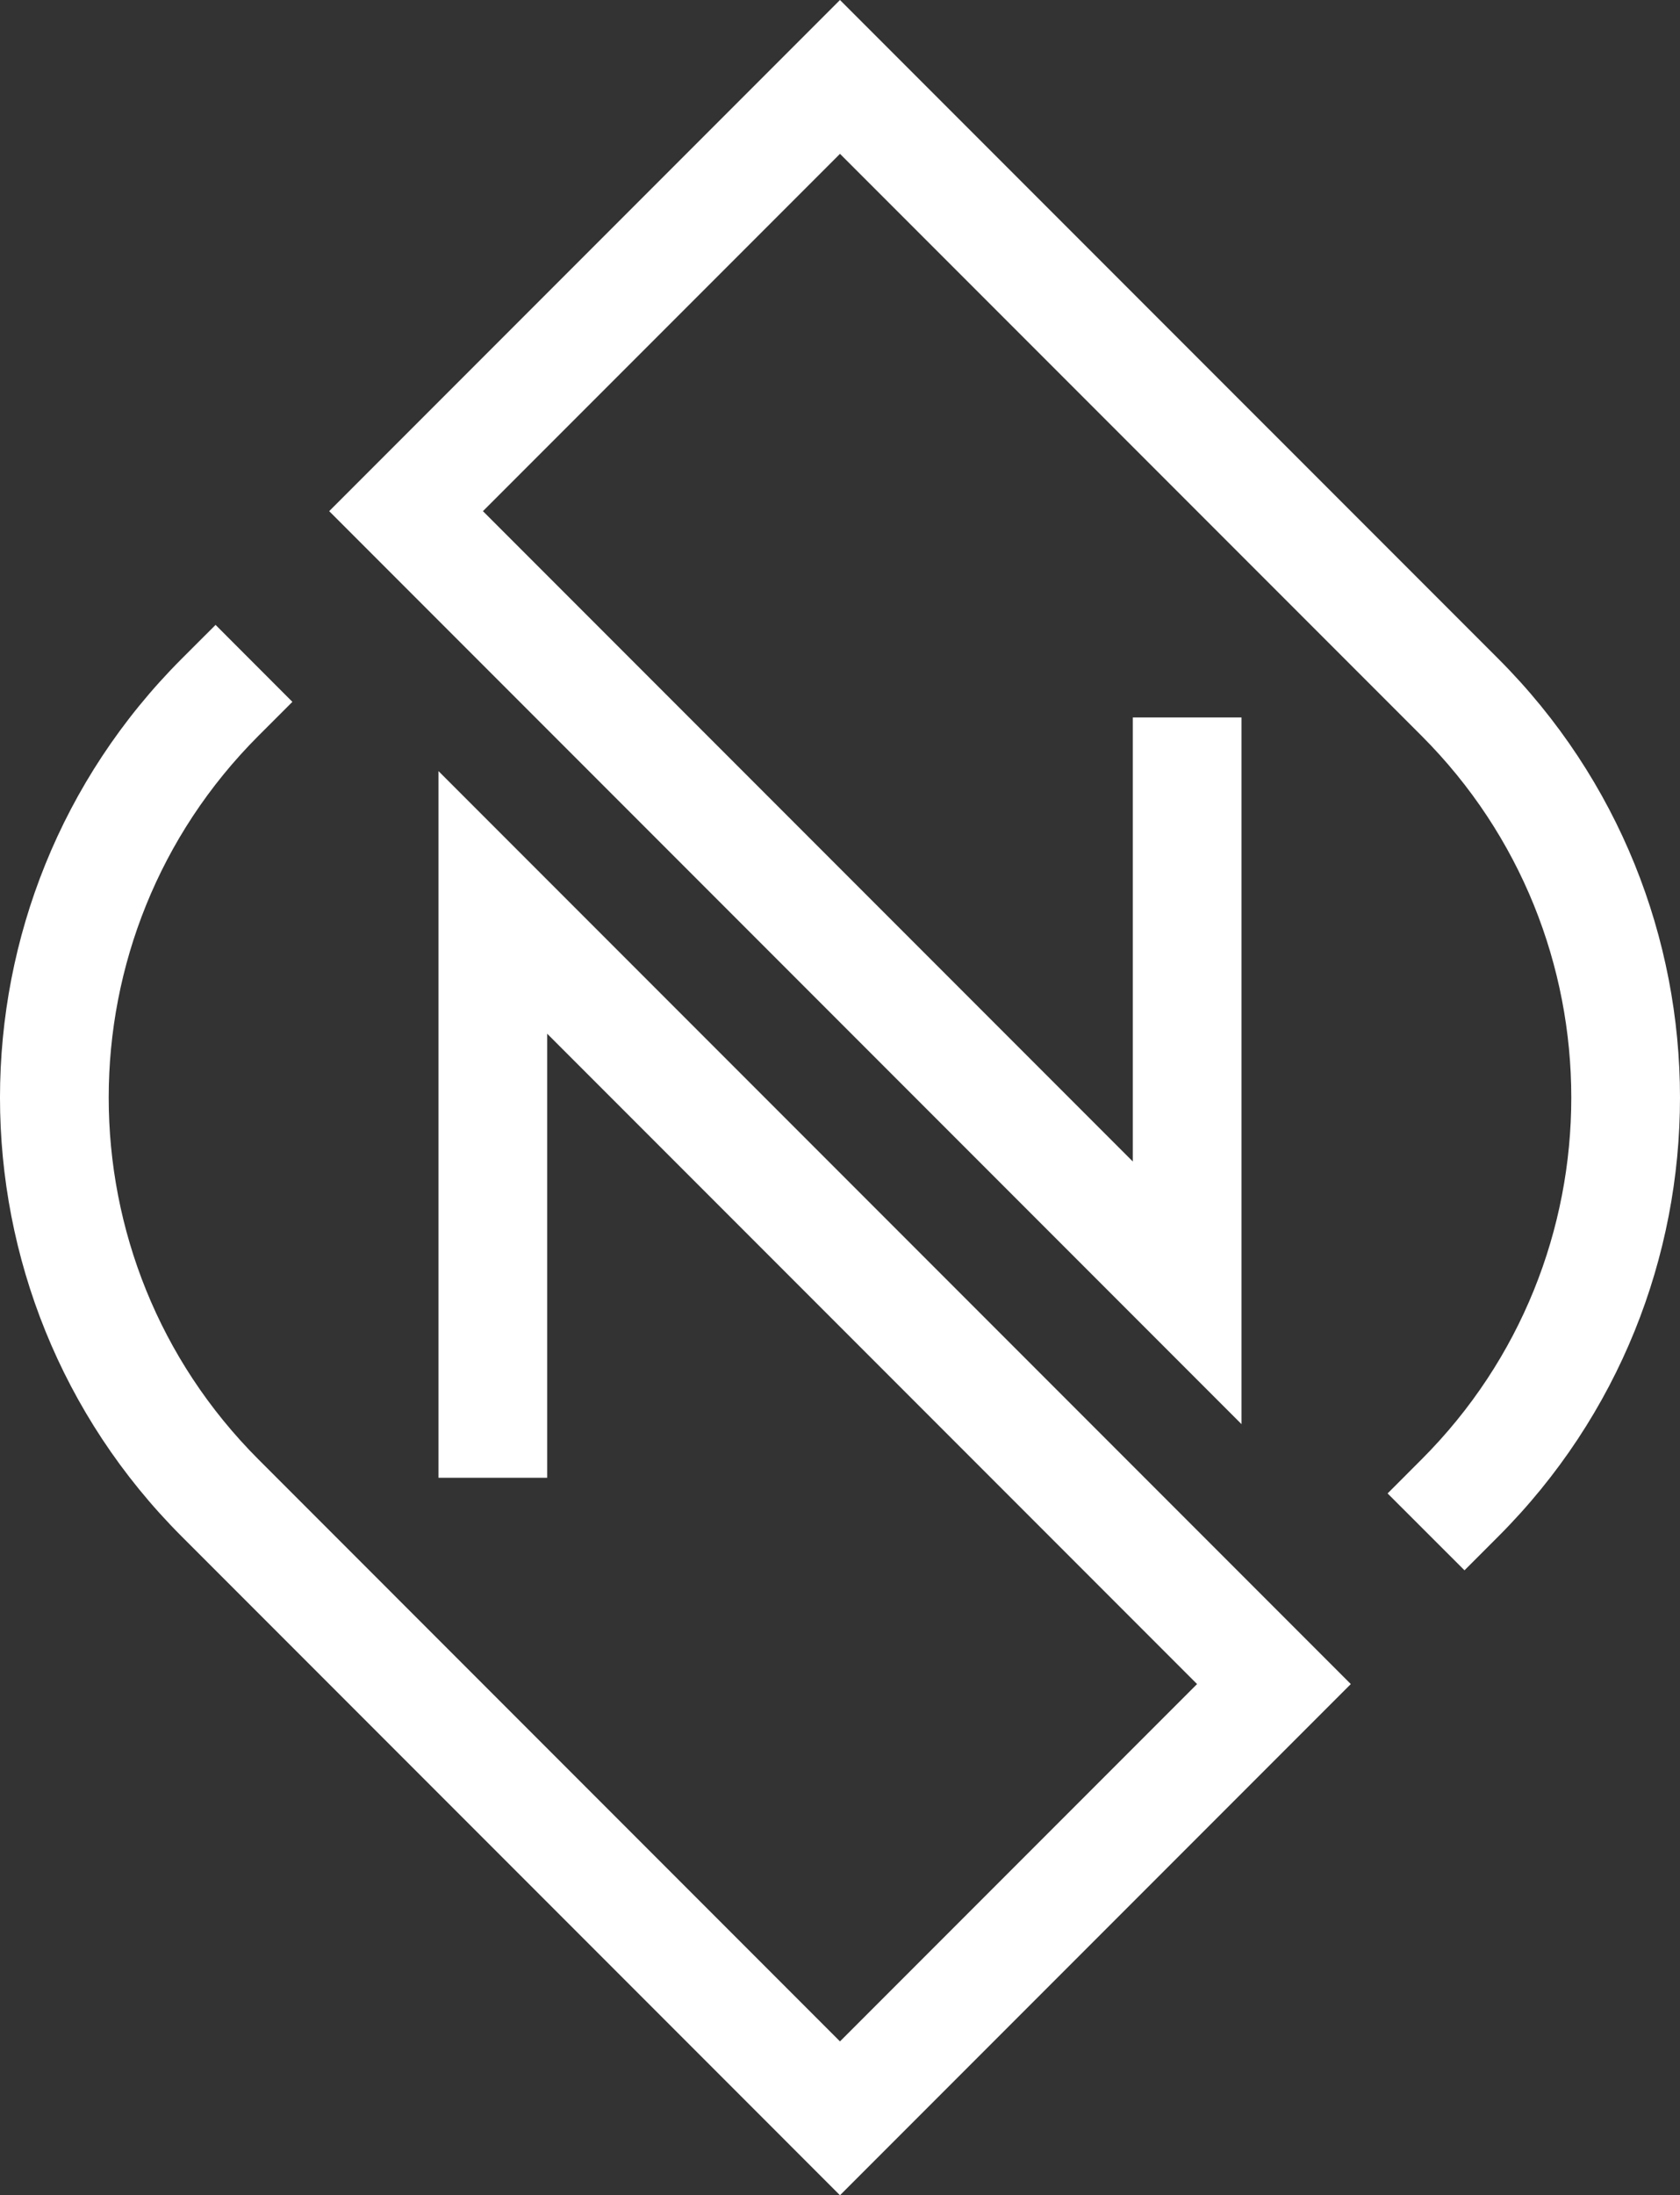 <?xml version="1.0" encoding="utf-8"?>
<svg xmlns="http://www.w3.org/2000/svg" viewBox="623.101 -57.352 401.823 524.68" width="401.823px" height="524.68px" preserveAspectRatio="none"><rect x="623.101" y="-57.352" width="401.823" height="524.68" fill="#333333" stroke="none"/><g id="object-2" transform="matrix(1, 0, 0, 1, -251.129, 57.689)"><g style="" transform="matrix(1, 0, 0, -1, 75.141, 1227.615)" id="object-0"><g transform="translate(929.967 989.456)"><path d="M 0 0 L 0 106.132 L 155.436 -49.303 L 70.029 -134.71 L -69.06 4.385 C -81.023 16.352 -89.956 30.122 -95.925 44.836 C -101.891 59.547 -104.879 75.203 -104.879 90.864 C -104.879 106.525 -101.891 122.181 -95.925 136.892 C -89.956 151.606 -81.024 165.376 -69.06 177.342 L -68.952 177.45 L -60.943 185.451 L -79.319 203.845 L -87.44 195.731 L -87.445 195.727 C -101.899 181.276 -112.779 164.523 -120.019 146.663 C -127.262 128.8 -130.879 109.829 -130.879 90.864 C -130.879 71.899 -127.262 52.928 -120.019 35.065 C -112.779 17.205 -101.899 0.453 -87.445 -13.999 L 70.028 -171.48 L 192.205 -49.303 L -26 168.901 L -26 0 L 0 0 Z" style="fill-opacity: 1; fill: rgb(255, 255, 255);"/></g></g><g style="" transform="matrix(1, 0, 0, -1, 75.141, 1227.615)" id="object-1"><g transform="translate(1070.03 1171.181)"><path d="M 0 0 L 0 -106.131 L -155.434 49.305 L -70.034 134.705 L 72.127 -7.448 L 69.062 -4.384 C 81.026 -16.35 89.959 -30.12 95.927 -44.833 C 101.893 -59.545 104.881 -75.201 104.881 -90.862 C 104.881 -106.523 101.893 -122.179 95.927 -136.89 C 89.959 -151.604 81.026 -165.374 69.062 -177.34 L 69.058 -177.344 L 60.944 -185.466 L 79.338 -203.842 L 87.67 -195.502 L 87.447 -195.725 C 101.901 -181.273 112.781 -164.521 120.022 -146.661 C 127.265 -128.797 130.881 -109.827 130.881 -90.862 C 130.881 -71.897 127.265 -52.926 120.022 -35.063 C 112.781 -17.202 101.901 -0.45 87.447 14.001 L -70.034 171.474 L -192.203 49.306 L 26 -168.902 L 26 0 Z" style="fill-opacity: 1; fill: rgb(255, 255, 255);"/></g></g></g></svg>